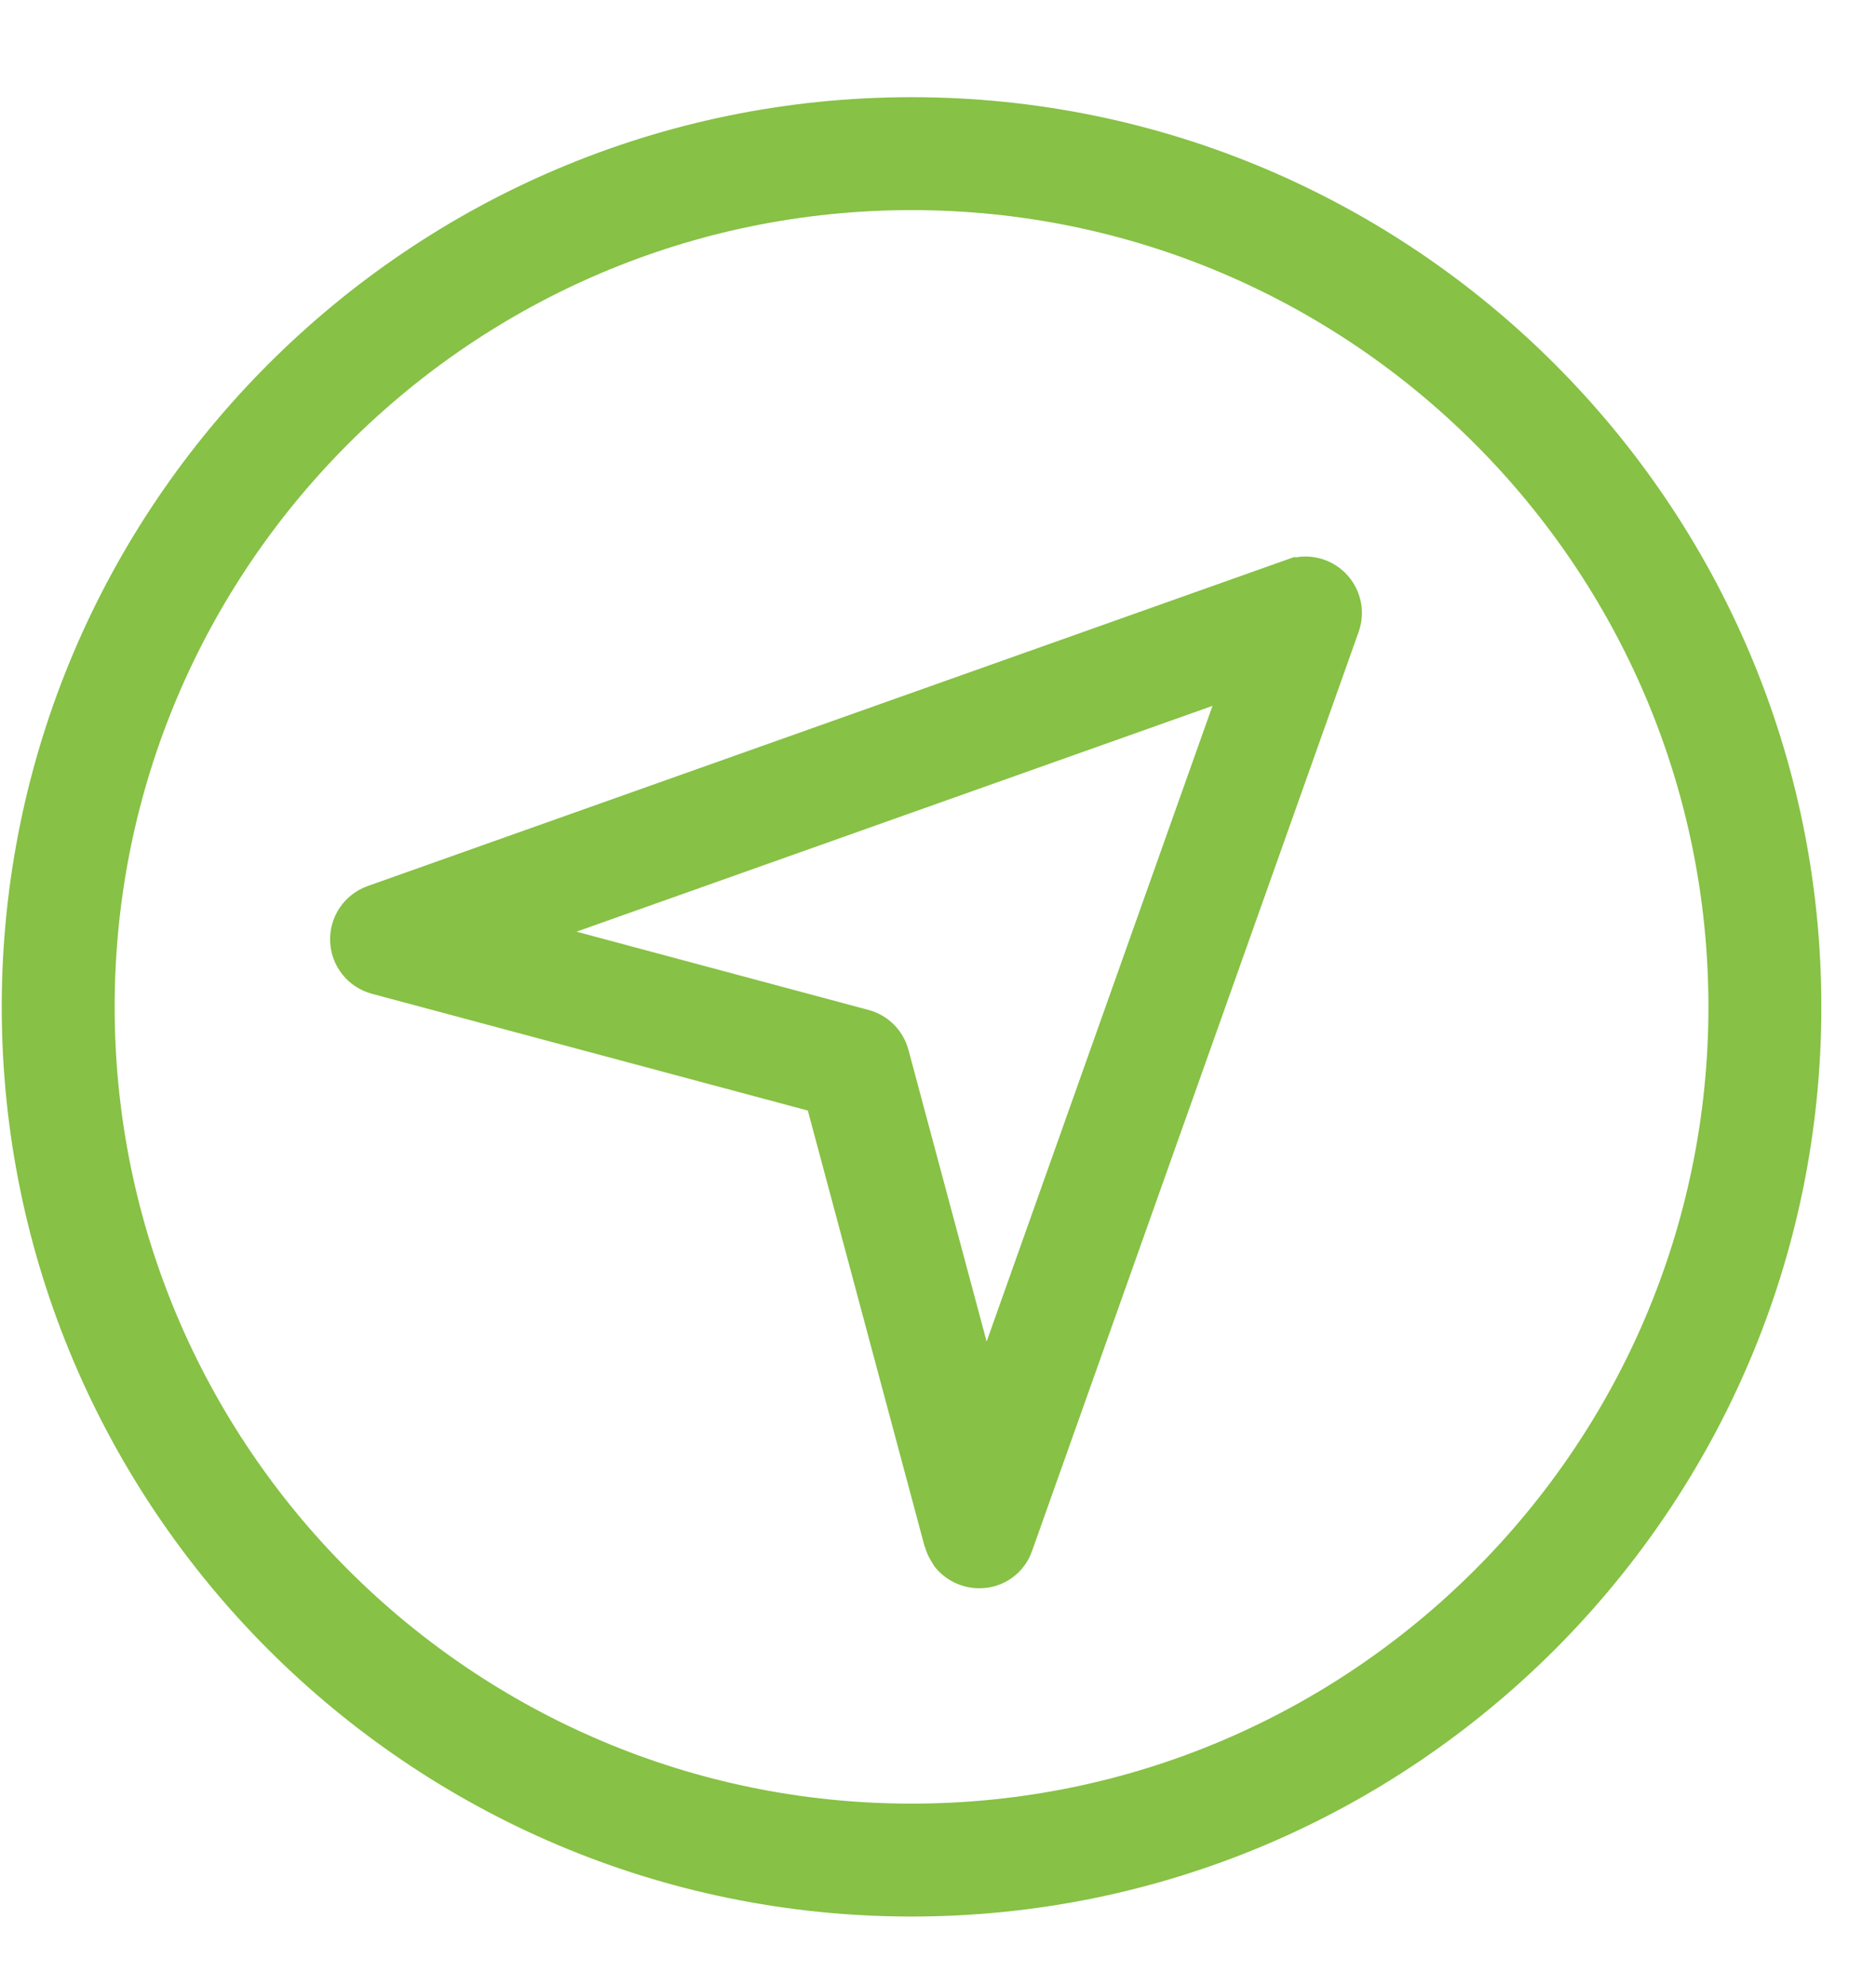 <svg xmlns="http://www.w3.org/2000/svg" width="68" height="72" viewBox="0 0 68 72" fill="none"><path d="M46.801 20.764L13.494 32.593C13.183 32.704 12.916 32.911 12.731 33.184C12.546 33.457 12.453 33.782 12.466 34.112C12.479 34.442 12.597 34.759 12.803 35.017C13.009 35.274 13.293 35.459 13.611 35.545L29.69 39.853L33.994 55.919C33.998 55.933 34.008 55.944 34.012 55.958C34.052 56.093 34.11 56.222 34.185 56.342C34.194 56.355 34.201 56.37 34.21 56.385C34.233 56.418 34.247 56.456 34.272 56.487C34.417 56.671 34.602 56.82 34.814 56.923C35.025 57.025 35.257 57.078 35.491 57.079C35.812 57.083 36.126 56.985 36.387 56.799C36.648 56.613 36.843 56.348 36.943 56.043C36.945 56.042 36.946 56.04 36.946 56.038L48.776 22.74C48.874 22.465 48.892 22.167 48.828 21.882C48.763 21.597 48.619 21.336 48.413 21.129C48.206 20.922 47.945 20.778 47.66 20.714C47.375 20.649 47.077 20.667 46.802 20.765L46.801 20.764ZM35.696 50.316L32.446 38.19C32.376 37.928 32.238 37.688 32.046 37.496C31.854 37.304 31.615 37.167 31.353 37.097L19.215 33.843L44.772 24.767L35.696 50.316Z" fill="#87C145" stroke="#87C145" stroke-miterlimit="10"></path><path d="M33.041 4.023C15.132 4.023 0.563 18.593 0.563 36.502C0.563 54.41 15.132 68.98 33.041 68.98C50.95 68.98 65.519 54.411 65.519 36.502C65.519 18.593 50.95 4.023 33.041 4.023ZM33.041 65.887C16.838 65.887 3.656 52.705 3.656 36.502C3.656 20.299 16.838 7.117 33.041 7.117C49.244 7.117 62.426 20.299 62.426 36.502C62.426 52.705 49.244 65.887 33.041 65.887Z" fill="#87C145" stroke="#87C145" stroke-miterlimit="10"></path></svg>